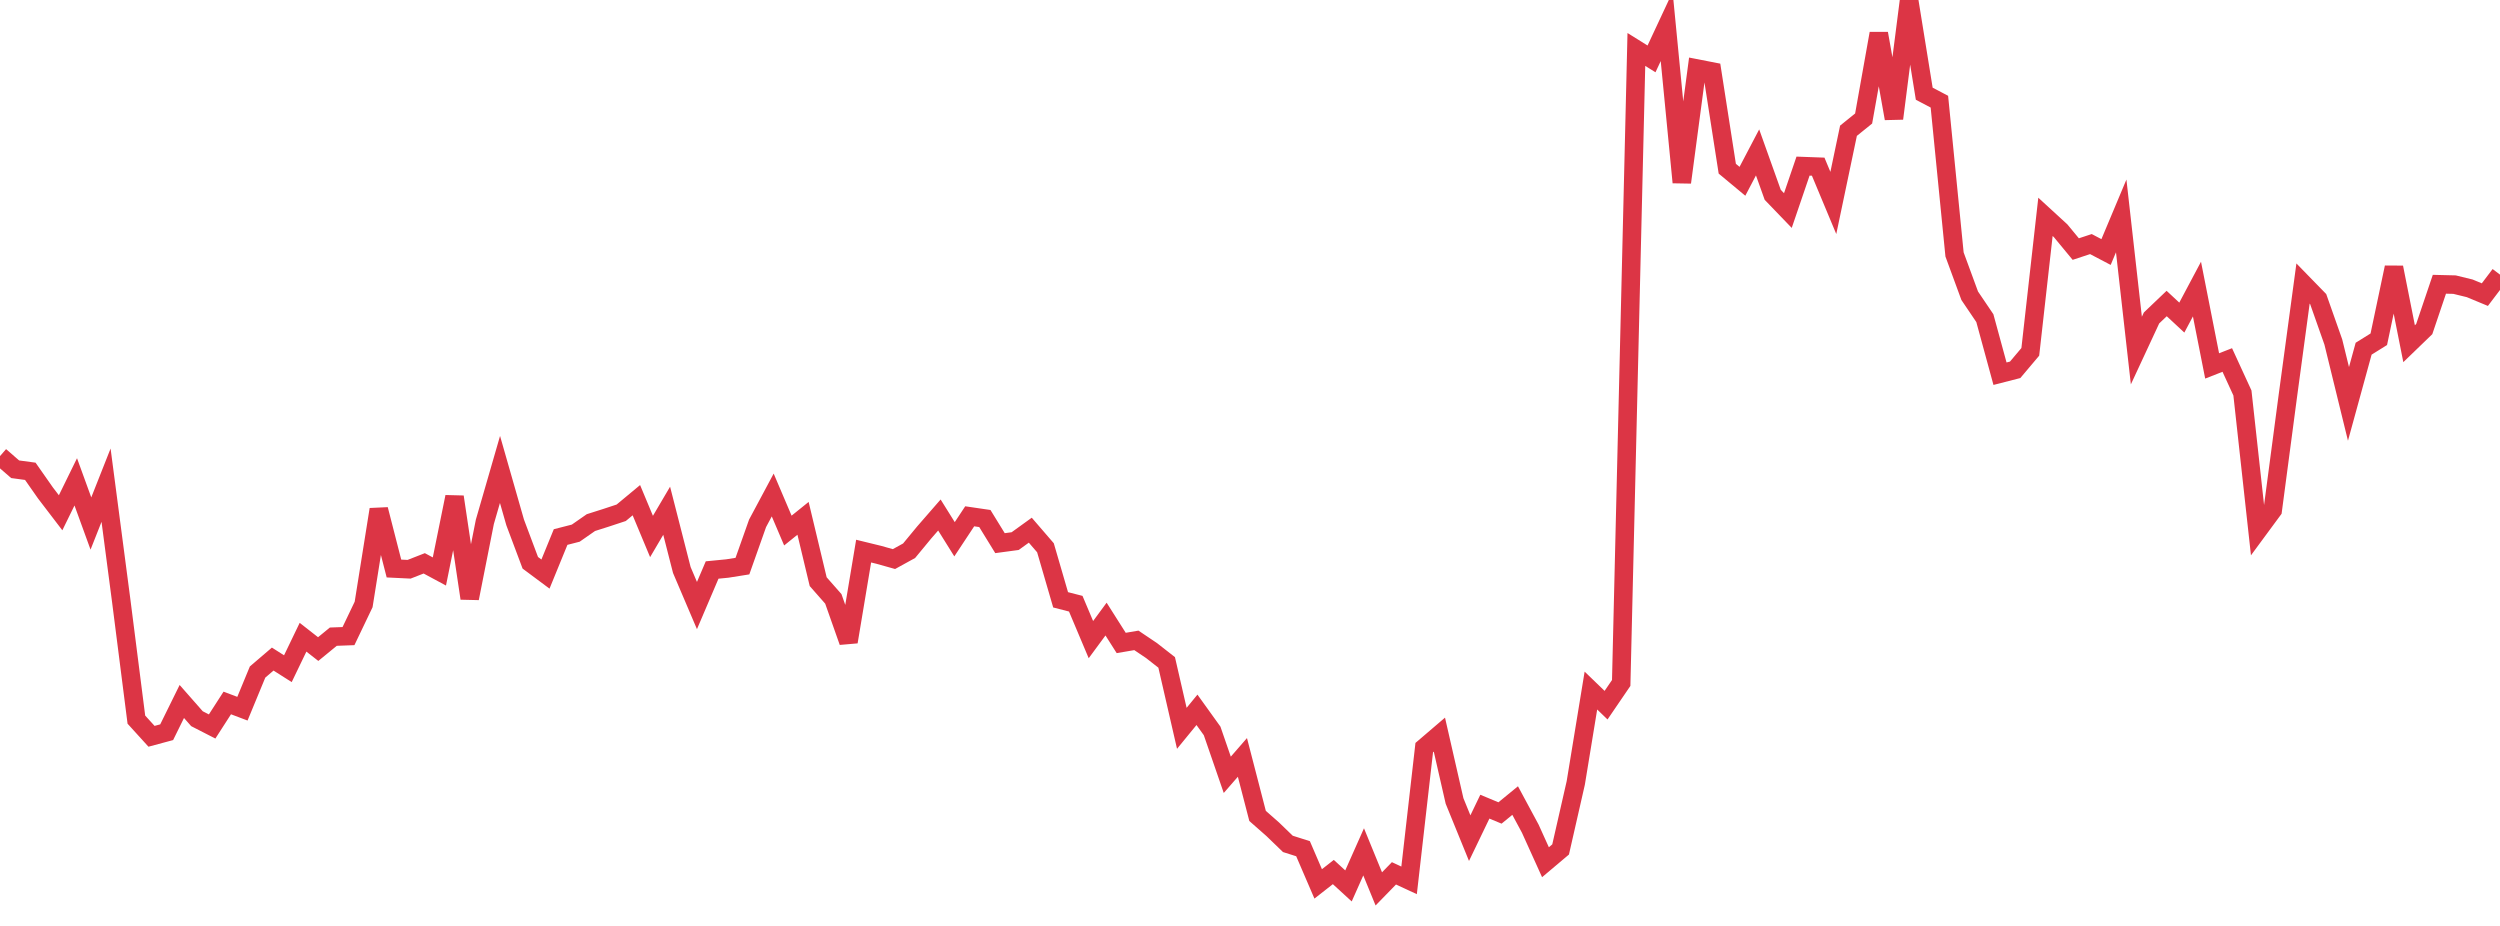 <?xml version="1.0" standalone="no"?>
<!DOCTYPE svg PUBLIC "-//W3C//DTD SVG 1.1//EN" "http://www.w3.org/Graphics/SVG/1.1/DTD/svg11.dtd">
<svg width="135" height="50" viewBox="0 0 135 50" preserveAspectRatio="none" class="sparkline" xmlns="http://www.w3.org/2000/svg"
xmlns:xlink="http://www.w3.org/1999/xlink"><path  class="sparkline--line" d="M 0 24.63 L 0 24.63 L 0.818 25.34 L 1.636 25.45 L 2.455 26.62 L 3.273 27.69 L 4.091 26.02 L 4.909 28.27 L 5.727 26.2 L 6.545 32.43 L 7.364 38.86 L 8.182 39.76 L 9 39.54 L 9.818 37.88 L 10.636 38.81 L 11.455 39.23 L 12.273 37.96 L 13.091 38.27 L 13.909 36.29 L 14.727 35.59 L 15.545 36.11 L 16.364 34.41 L 17.182 35.05 L 18 34.38 L 18.818 34.35 L 19.636 32.64 L 20.455 27.51 L 21.273 30.7 L 22.091 30.74 L 22.909 30.42 L 23.727 30.86 L 24.545 26.83 L 25.364 32.31 L 26.182 28.18 L 27 25.35 L 27.818 28.21 L 28.636 30.39 L 29.455 31 L 30.273 29 L 31.091 28.79 L 31.909 28.22 L 32.727 27.96 L 33.545 27.69 L 34.364 27.01 L 35.182 28.97 L 36 27.58 L 36.818 30.78 L 37.636 32.7 L 38.455 30.78 L 39.273 30.7 L 40.091 30.57 L 40.909 28.26 L 41.727 26.73 L 42.545 28.65 L 43.364 27.99 L 44.182 31.41 L 45 32.34 L 45.818 34.66 L 46.636 29.76 L 47.455 29.96 L 48.273 30.19 L 49.091 29.74 L 49.909 28.75 L 50.727 27.81 L 51.545 29.12 L 52.364 27.88 L 53.182 28 L 54 29.33 L 54.818 29.22 L 55.636 28.63 L 56.455 29.58 L 57.273 32.39 L 58.091 32.6 L 58.909 34.54 L 59.727 33.43 L 60.545 34.72 L 61.364 34.58 L 62.182 35.13 L 63 35.77 L 63.818 39.33 L 64.636 38.33 L 65.455 39.47 L 66.273 41.84 L 67.091 40.9 L 67.909 44.06 L 68.727 44.78 L 69.545 45.57 L 70.364 45.83 L 71.182 47.73 L 72 47.09 L 72.818 47.84 L 73.636 46 L 74.455 48 L 75.273 47.16 L 76.091 47.54 L 76.909 40.37 L 77.727 39.67 L 78.545 43.25 L 79.364 45.26 L 80.182 43.56 L 81 43.9 L 81.818 43.23 L 82.636 44.75 L 83.455 46.56 L 84.273 45.87 L 85.091 42.28 L 85.909 37.29 L 86.727 38.08 L 87.545 36.88 L 88.364 2.67 L 89.182 3.18 L 90 1.43 L 90.818 9.85 L 91.636 3.7 L 92.455 3.86 L 93.273 9.11 L 94.091 9.79 L 94.909 8.23 L 95.727 10.52 L 96.545 11.37 L 97.364 8.97 L 98.182 9 L 99 10.96 L 99.818 7.06 L 100.636 6.4 L 101.455 1.81 L 102.273 6.4 L 103.091 0 L 103.909 5.06 L 104.727 5.49 L 105.545 13.74 L 106.364 15.97 L 107.182 17.18 L 108 20.18 L 108.818 19.97 L 109.636 19 L 110.455 11.71 L 111.273 12.46 L 112.091 13.45 L 112.909 13.18 L 113.727 13.61 L 114.545 11.66 L 115.364 18.93 L 116.182 17.17 L 117 16.39 L 117.818 17.15 L 118.636 15.61 L 119.455 19.76 L 120.273 19.44 L 121.091 21.22 L 121.909 28.66 L 122.727 27.55 L 123.545 21.37 L 124.364 15.31 L 125.182 16.15 L 126 18.47 L 126.818 21.81 L 127.636 18.83 L 128.455 18.32 L 129.273 14.44 L 130.091 18.56 L 130.909 17.77 L 131.727 15.35 L 132.545 15.37 L 133.364 15.57 L 134.182 15.91 L 135 14.83" fill="none" stroke-width="1" stroke="#dc3545"></path></svg>